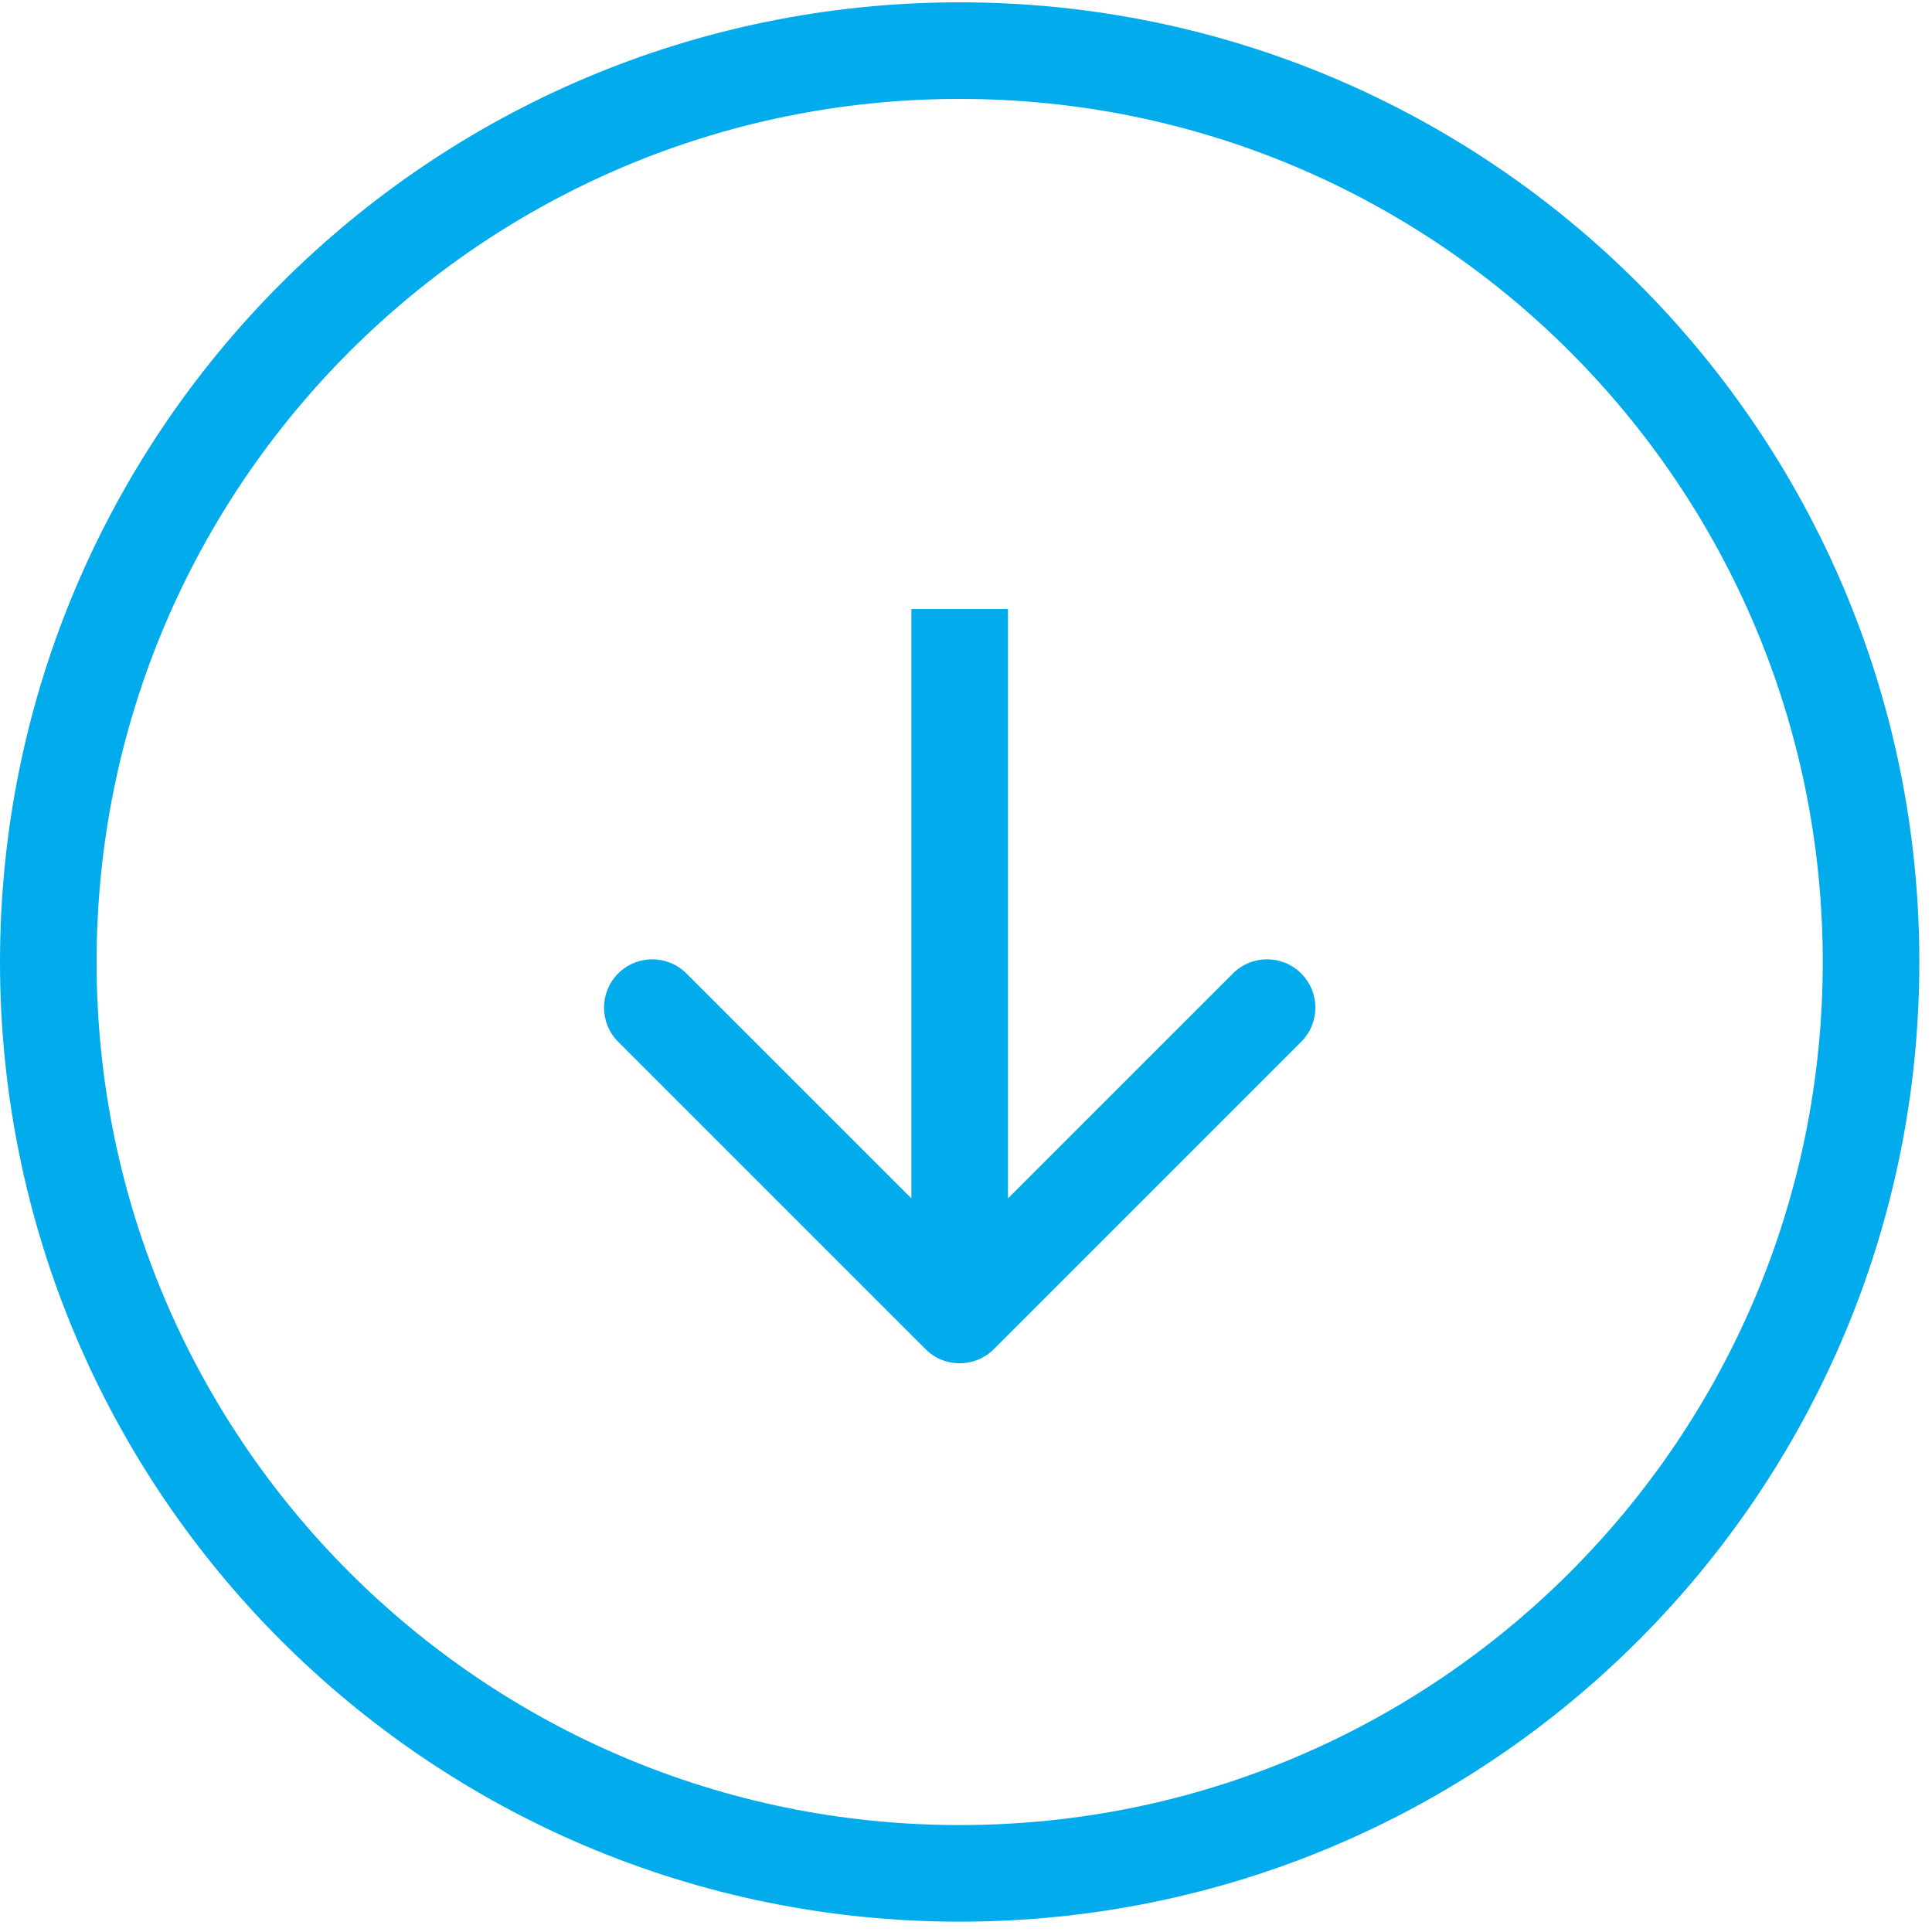 <svg width="40" height="40" viewBox="0 0 40 40" fill="none" xmlns="http://www.w3.org/2000/svg">
<path d="M19.869 38.786C30.29 38.786 38.738 30.338 38.738 19.917C38.738 9.496 30.29 1.048 19.869 1.048C9.448 1.048 1 9.496 1 19.917C1 30.338 9.448 38.786 19.869 38.786Z" stroke="#02ABEC" stroke-width="2"/>
<path d="M19.162 27.933C19.553 28.323 20.186 28.323 20.576 27.933L26.94 21.569C27.331 21.178 27.331 20.545 26.94 20.155C26.55 19.764 25.917 19.764 25.526 20.155L19.869 25.811L14.212 20.155C13.822 19.764 13.189 19.764 12.798 20.155C12.408 20.545 12.408 21.178 12.798 21.569L19.162 27.933ZM18.869 12.609V27.226H20.869V12.609H18.869Z" fill="#02ABEC"/>
</svg>

